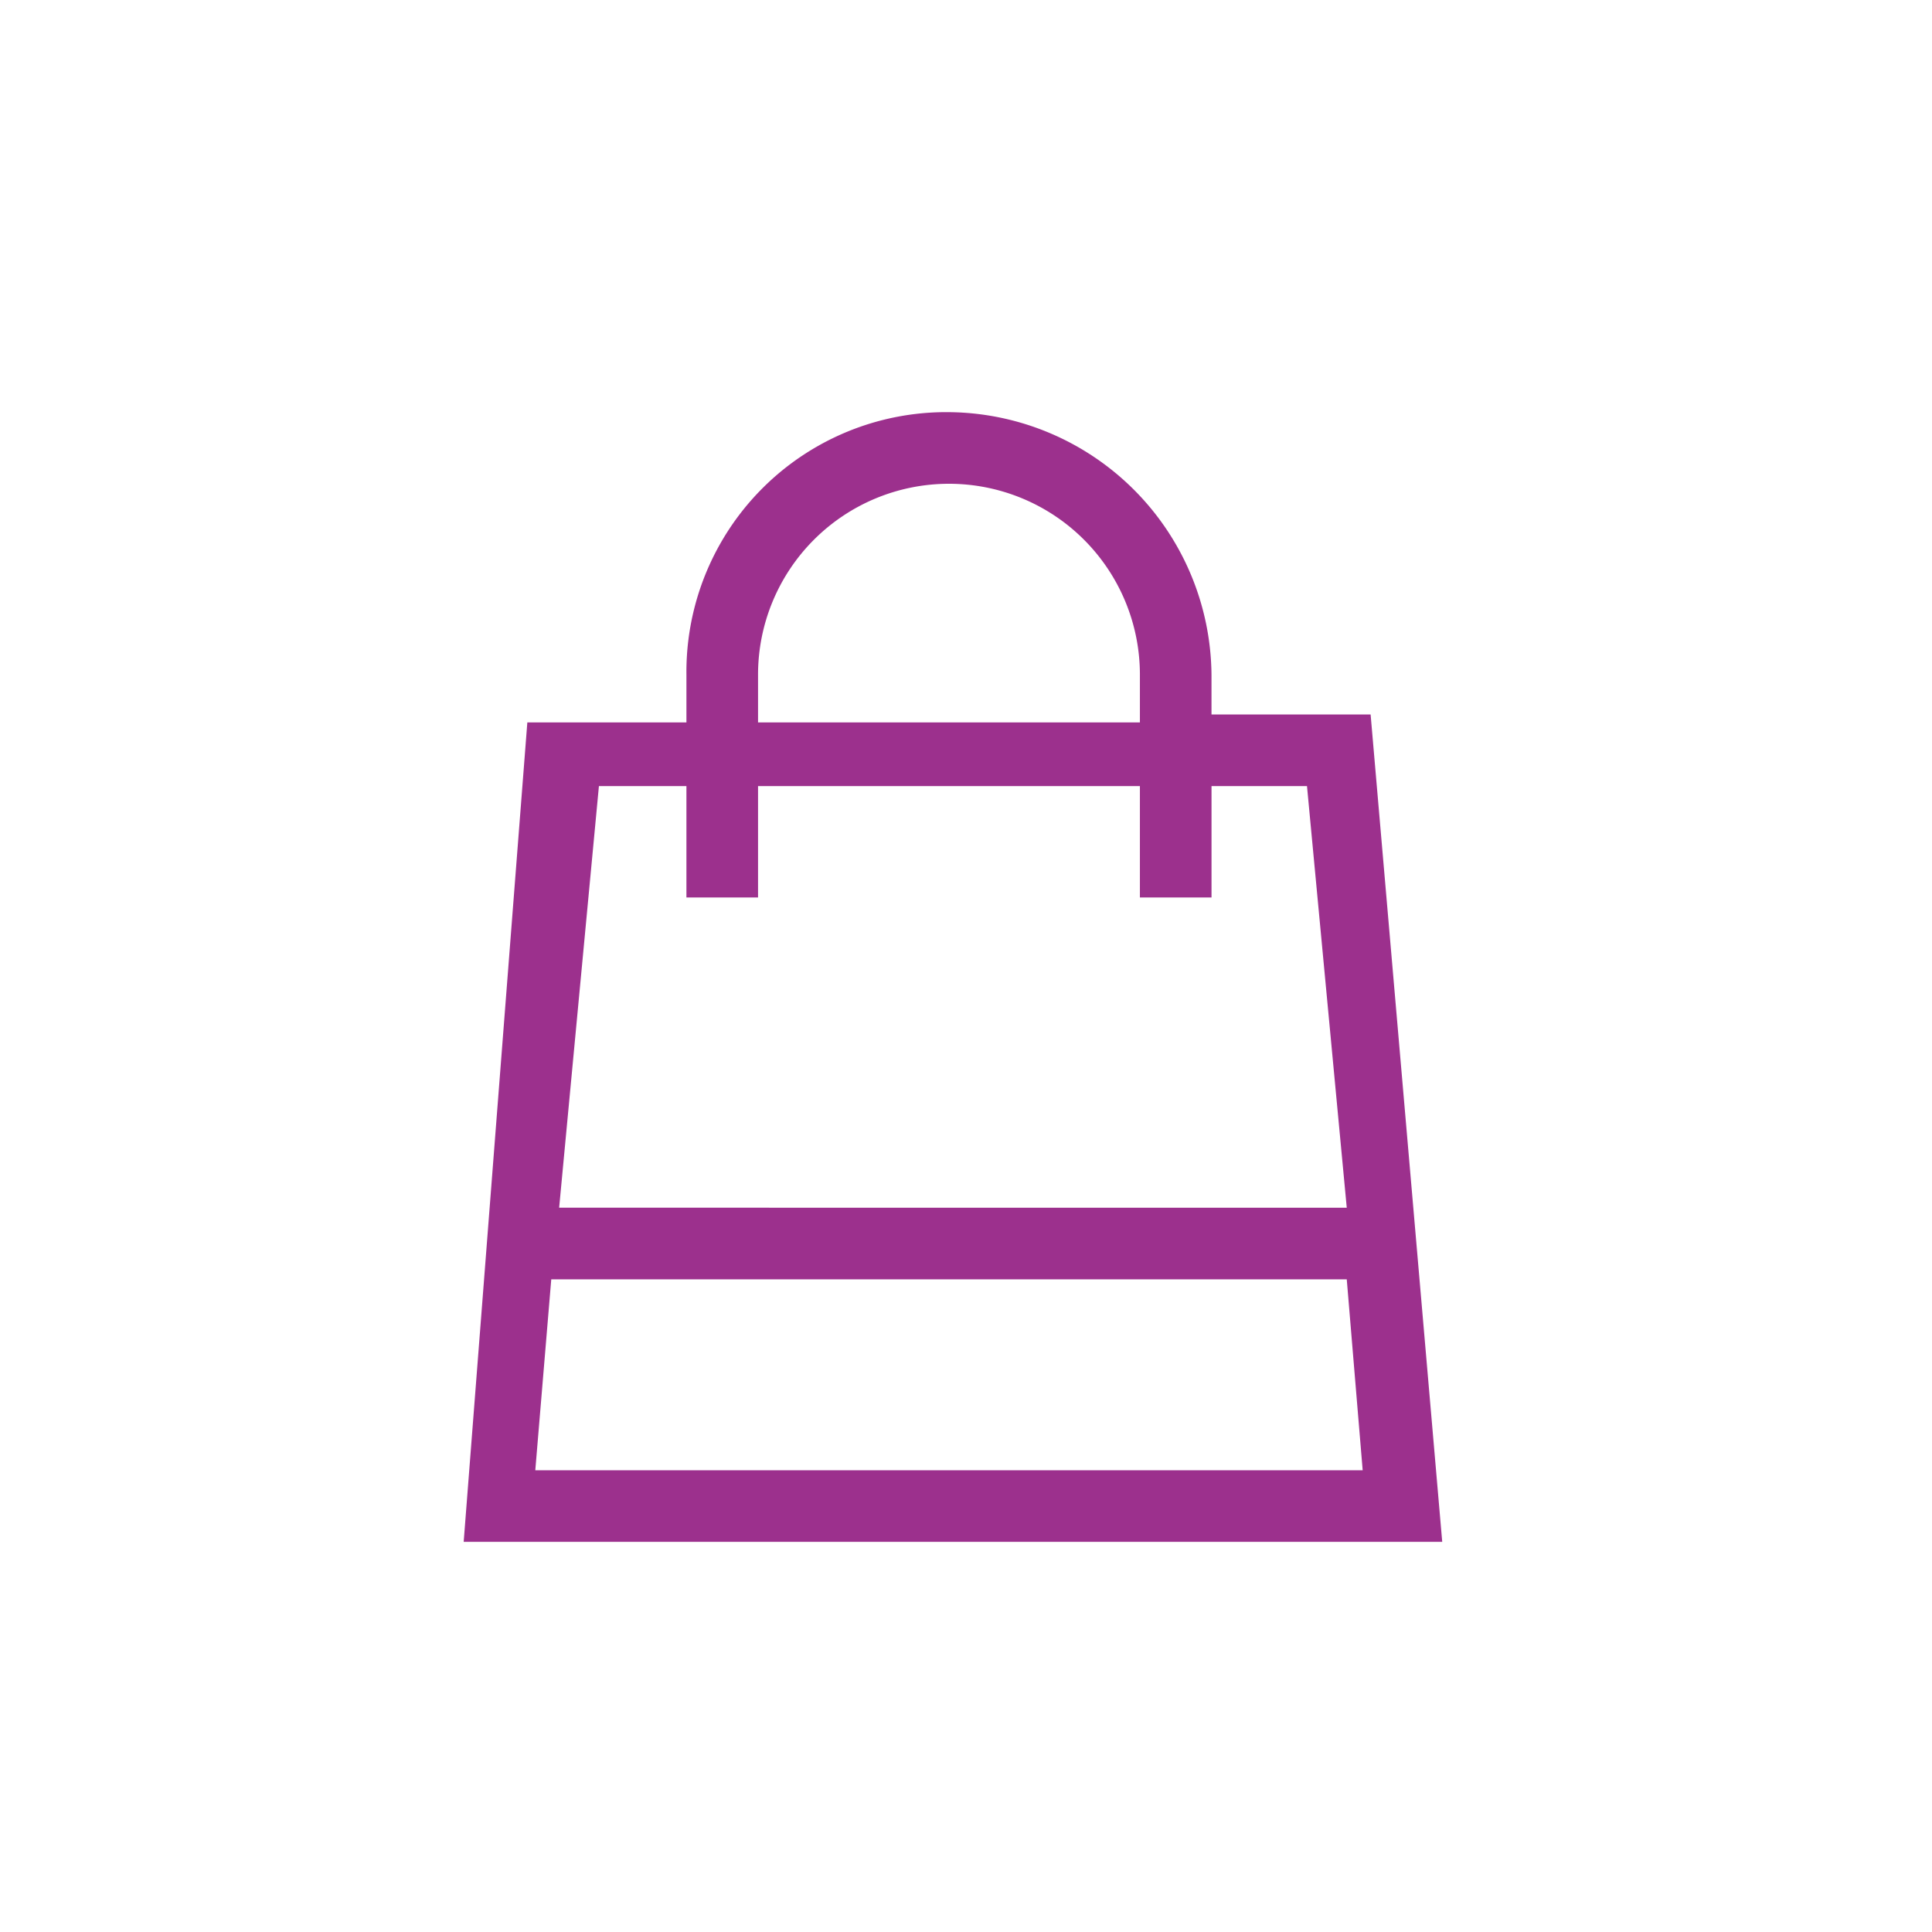 <?xml version="1.0"?>
<svg xmlns="http://www.w3.org/2000/svg" width="75" height="75" viewBox="0 0 75 75">
  <g id="&#x30B0;&#x30EB;&#x30FC;&#x30D7;_300" data-name="&#x30B0;&#x30EB;&#x30FC;&#x30D7; 300" transform="translate(-106 -4558)">
    <g id="on-line_shop_purple" transform="translate(120.1 4571.5)">
      <g id="&#x30B0;&#x30EB;&#x30FC;&#x30D7;_208" data-name="&#x30B0;&#x30EB;&#x30FC;&#x30D7; 208" transform="translate(3.9 2.5)">
        <path id="&#x30D1;&#x30B9;_59" data-name="&#x30D1;&#x30B9; 59" d="M39.107,14.236H32.93V12.692A10.282,10.282,0,0,0,22.739,2.5,10.084,10.084,0,0,0,12.547,12.692v1.853H6.371L3.9,46.354H41.887Zm-23.78-1.544a7.412,7.412,0,1,1,14.824,0v1.853H15.327Zm-2.78,4.324v4.324h2.78V17.015H30.151v4.324h2.78V17.015h3.706l1.544,16.368H7.606L9.15,17.015ZM6.68,43.575,7.3,36.163H38.181l.618,7.412Z" transform="translate(-3.9 -2.5)" fill="#9c308d"/>
      </g>
    </g>
    <rect id="&#x9577;&#x65B9;&#x5F62;_166" data-name="&#x9577;&#x65B9;&#x5F62; 166" width="75" height="75" transform="translate(106 4558)" fill="none"/>
  </g>
</svg>
